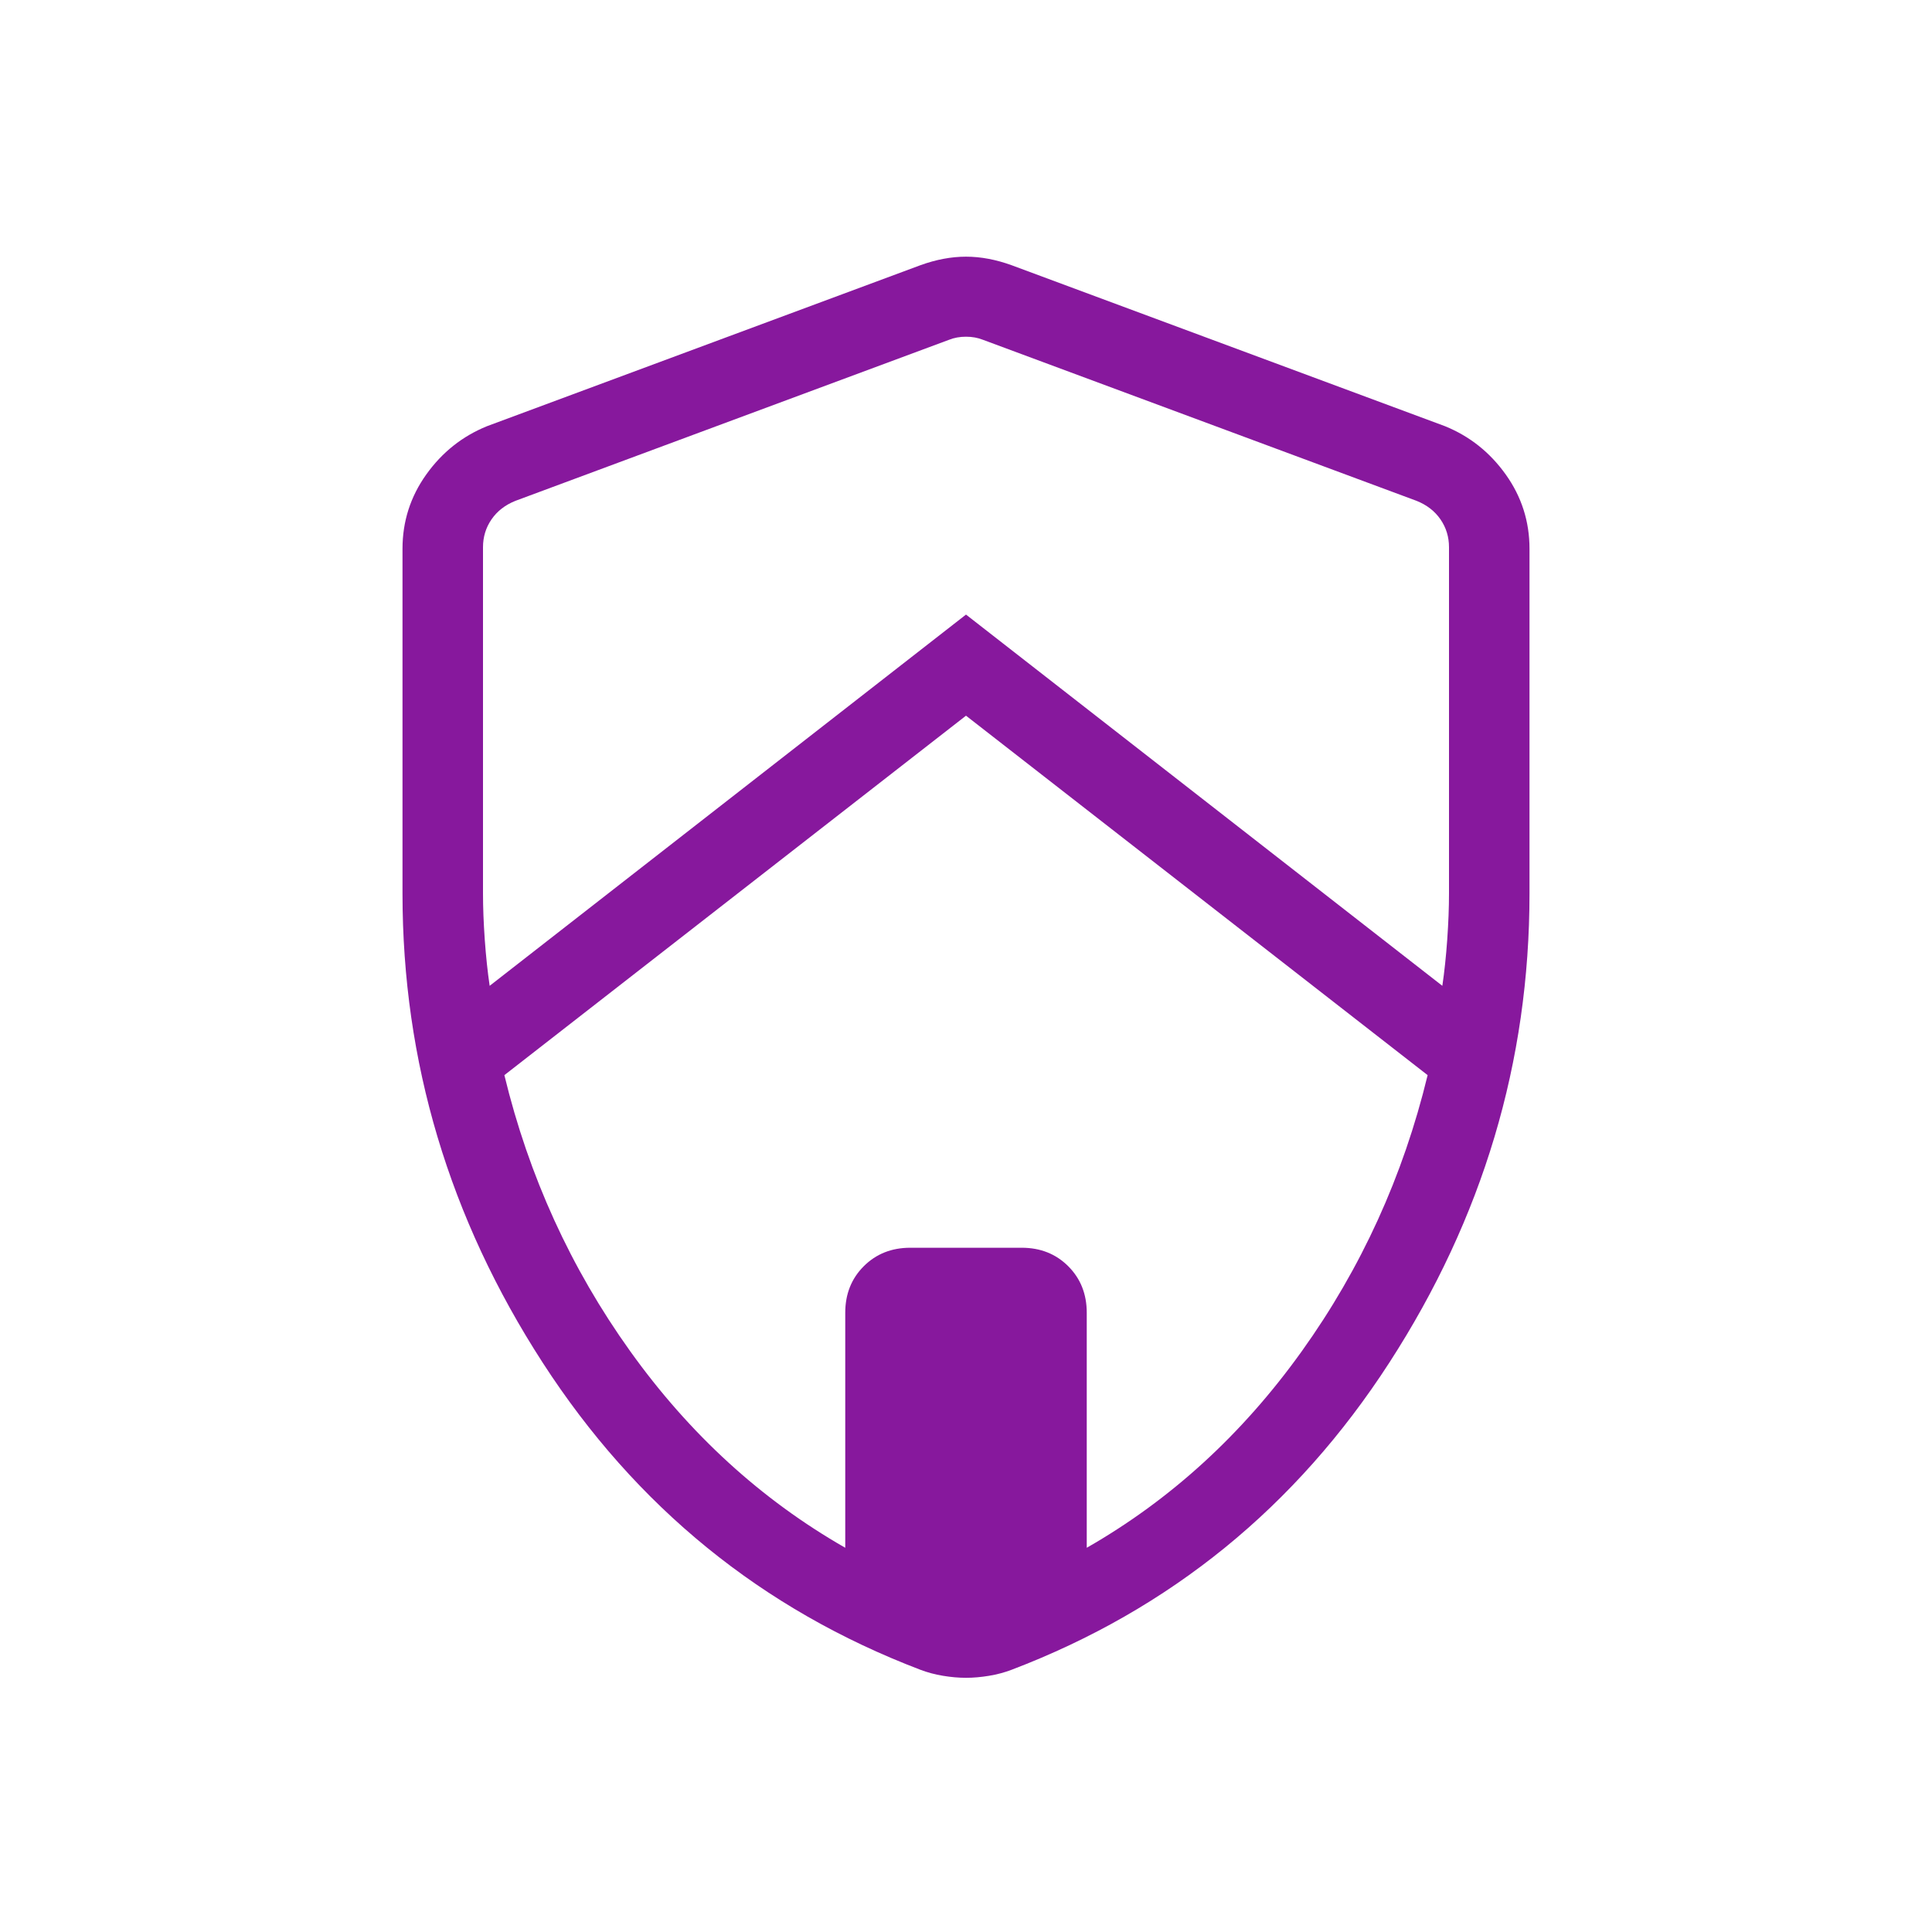 <svg xmlns="http://www.w3.org/2000/svg" height="24px" viewBox="0 -960 960 960" width="24px" fill="#87189d"><path d="M480-604.38 250.62-425.77q18.23 75.31 62.53 137.19 44.31 61.89 106.85 97.66v-116.77q0-13.93 9.19-23.12 9.19-9.19 23.12-9.19h55.38q13.93 0 23.12 9.19 9.19 9.19 9.19 23.12v116.77q62.54-35.77 106.85-97.66 44.3-61.88 62.53-137.19L480-604.38Zm-240-83.7V-516q0 10.38.88 22.92.89 12.54 2.43 22.93L480-654.62l236.69 184.47q1.54-10.39 2.43-22.93.88-12.54.88-22.92v-172.08q0-7.69-4.23-13.84-4.23-6.16-11.92-9.23l-215.39-80q-3.84-1.54-8.46-1.54-4.62 0-8.46 1.54l-215.39 80q-7.69 3.07-11.92 9.23-4.23 6.15-4.23 13.84Zm240 561.77q-5.46 0-11.46-1-6-1-11.23-3-118.08-45-187.69-152.65Q200-390.62 200-516v-171.31q0-20.38 11.81-36.92 11.81-16.54 30.19-24l215.38-80q11.7-4.23 22.62-4.23 10.92 0 22.62 4.23l215.38 80q18.38 7.46 30.19 24Q760-707.69 760-687.31V-516q0 125.38-69.62 233.04-69.61 107.65-187.69 152.65-5.23 2-11.23 3t-11.46 1Z"/></svg>